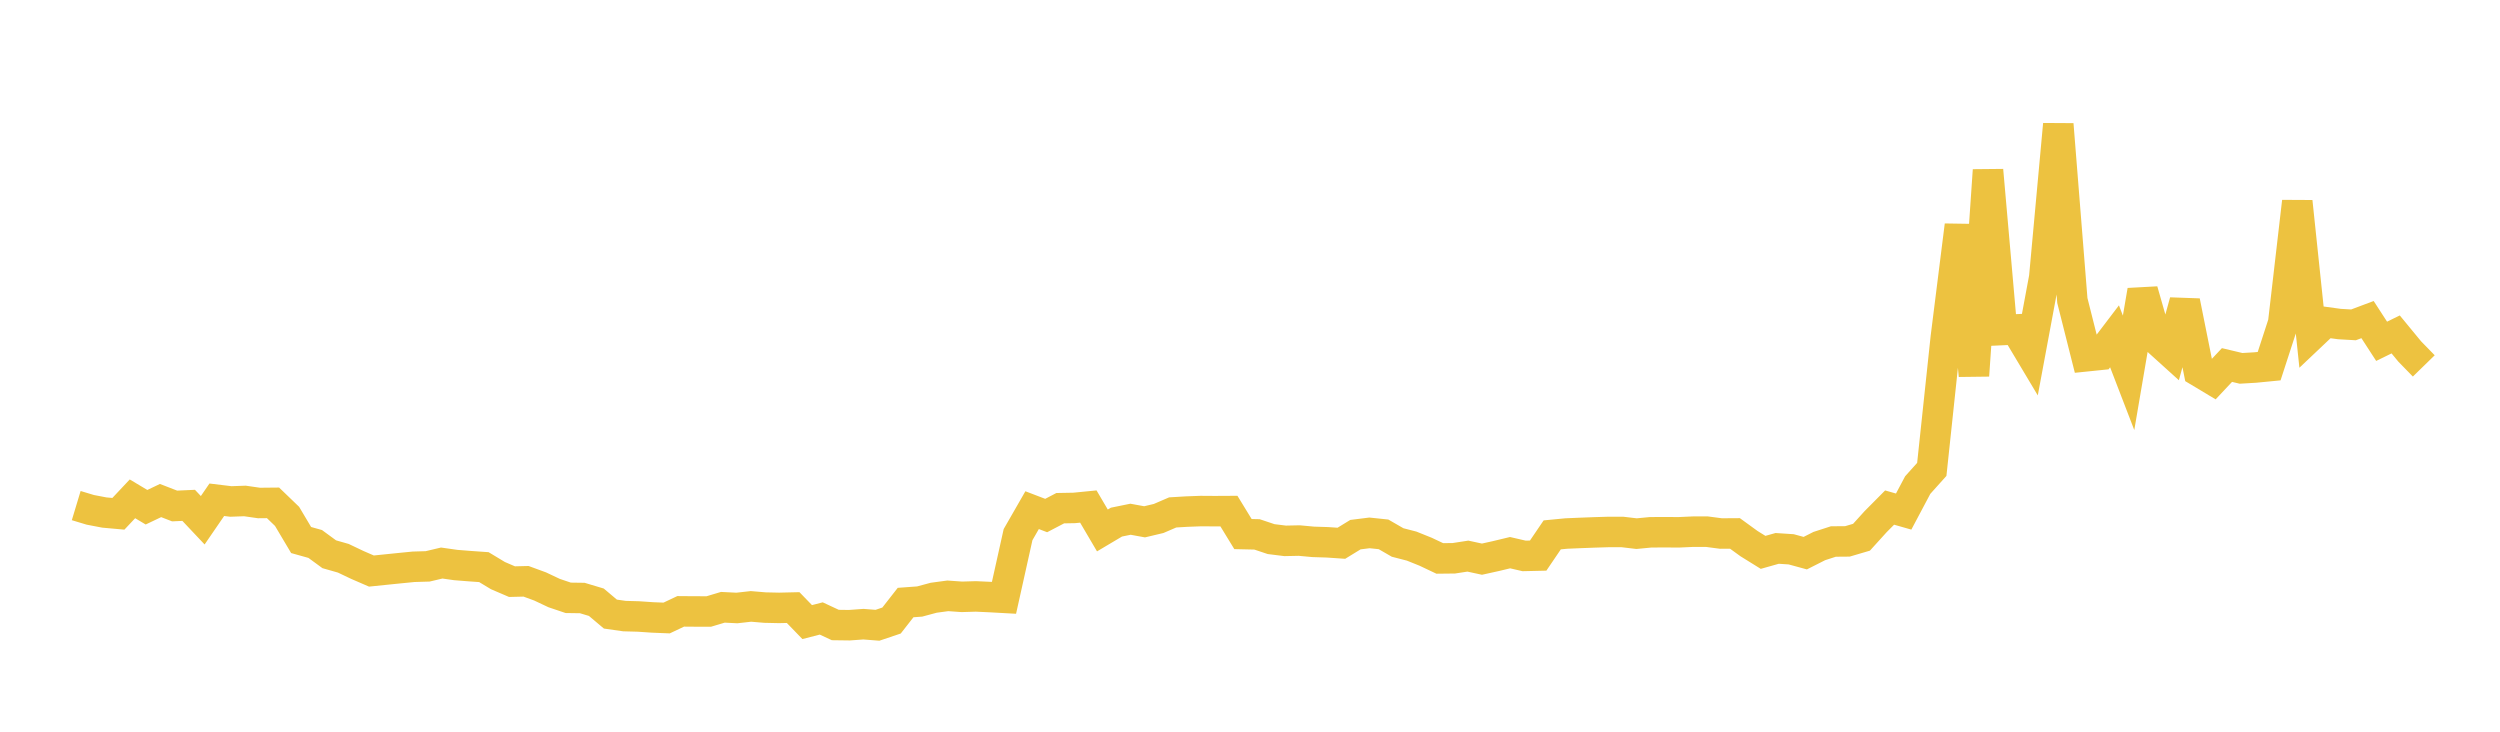 <svg width="164" height="48" xmlns="http://www.w3.org/2000/svg" xmlns:xlink="http://www.w3.org/1999/xlink"><path fill="none" stroke="rgb(237,194,64)" stroke-width="2" d="M5,33.167L5.922,33.445L6.844,33.622L7.766,33.705L8.689,32.723L9.611,33.274L10.533,32.835L11.455,33.193L12.377,33.151L13.299,34.129L14.222,32.784L15.144,32.896L16.066,32.863L16.988,32.996L17.91,32.987L18.832,33.875L19.754,35.426L20.677,35.684L21.599,36.359L22.521,36.622L23.443,37.061L24.365,37.461L25.287,37.366L26.21,37.272L27.132,37.181L28.054,37.154L28.976,36.935L29.898,37.066L30.82,37.139L31.743,37.204L32.665,37.76L33.587,38.156L34.509,38.133L35.431,38.471L36.353,38.906L37.275,39.217L38.198,39.23L39.12,39.506L40.042,40.284L40.964,40.416L41.886,40.441L42.808,40.504L43.731,40.541L44.653,40.105L45.575,40.112L46.497,40.114L47.419,39.838L48.341,39.884L49.263,39.78L50.186,39.858L51.108,39.878L52.03,39.856L52.952,40.809L53.874,40.571L54.796,41.001L55.719,41.013L56.641,40.946L57.563,41.018L58.485,40.707L59.407,39.527L60.329,39.46L61.251,39.212L62.174,39.087L63.096,39.152L64.018,39.125L64.94,39.167L65.862,39.218L66.784,35.073L67.707,33.466L68.629,33.819L69.551,33.337L70.473,33.32L71.395,33.229L72.317,34.798L73.24,34.25L74.162,34.062L75.084,34.231L76.006,34.012L76.928,33.615L77.85,33.56L78.772,33.526L79.695,33.532L80.617,33.527L81.539,35.035L82.461,35.056L83.383,35.365L84.305,35.48L85.228,35.461L86.15,35.546L87.072,35.575L87.994,35.638L88.916,35.073L89.838,34.957L90.76,35.054L91.683,35.587L92.605,35.825L93.527,36.196L94.449,36.633L95.371,36.623L96.293,36.481L97.216,36.681L98.138,36.477L99.06,36.255L99.982,36.468L100.904,36.447L101.826,35.088L102.749,34.999L103.671,34.96L104.593,34.925L105.515,34.897L106.437,34.898L107.359,35.007L108.281,34.919L109.204,34.913L110.126,34.92L111.048,34.878L111.97,34.877L112.892,34.999L113.814,34.993L114.737,35.663L115.659,36.235L116.581,35.975L117.503,36.035L118.425,36.287L119.347,35.821L120.269,35.523L121.192,35.515L122.114,35.243L123.036,34.226L123.958,33.296L124.88,33.559L125.802,31.821L126.725,30.792L127.647,22.122L128.569,14.782L129.491,24.637L130.413,11.167L131.335,21.651L132.257,21.609L133.18,23.154L134.102,18.2L135.024,8.158L135.946,19.713L136.868,23.372L137.79,23.277L138.713,22.063L139.635,24.457L140.557,19.057L141.479,22.28L142.401,23.113L143.323,19.77L144.246,24.373L145.168,24.926L146.09,23.945L147.012,24.164L147.934,24.11L148.856,24.02L149.778,21.183L150.701,13.225L151.623,22.005L152.545,21.132L153.467,21.258L154.389,21.311L155.311,20.965L156.234,22.389L157.156,21.938L158.078,23.058L159,24.004"></path></svg>